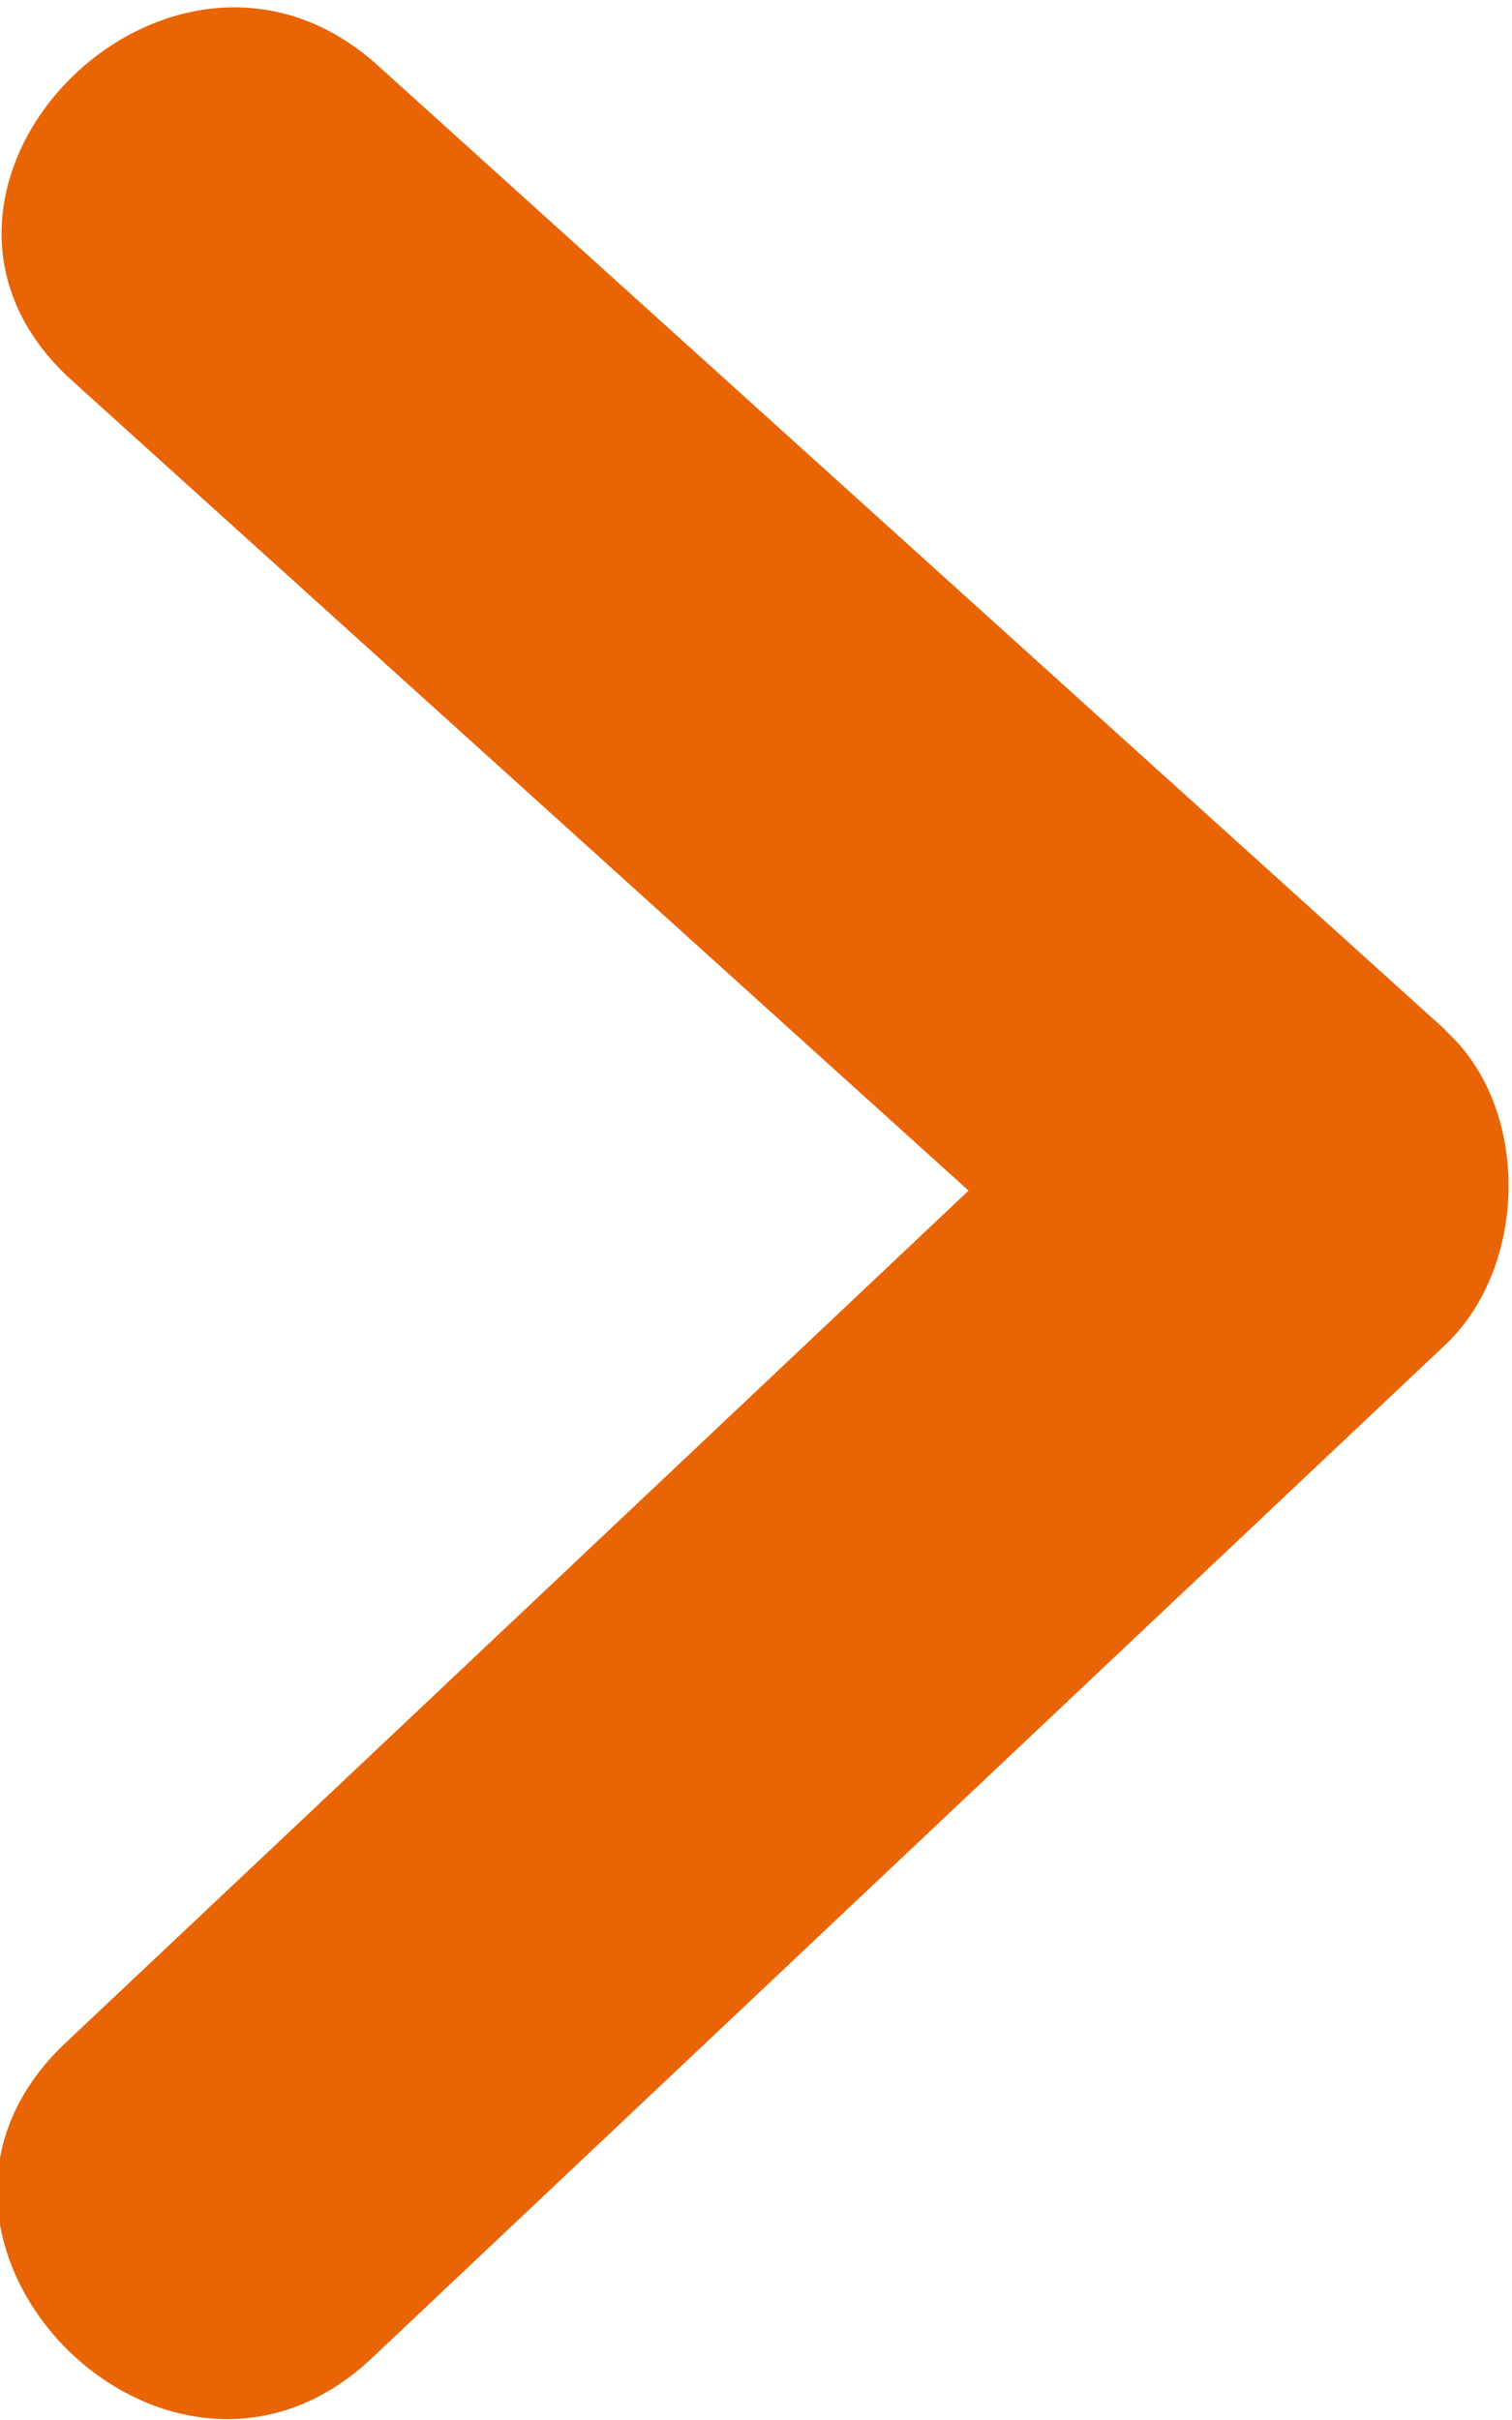 <svg xmlns="http://www.w3.org/2000/svg" width="5" height="8" viewBox="0 0 5 8"><g><g><path fill="#e86404" d="M4.78 3.405L1.25.217C.56-.407-.457.63.238 1.258l2.965 2.678c-.996.94-1.991 1.88-2.987 2.818-.681.643.333 1.683 1.013 1.042l3.55-3.35c.274-.258.285-.784 0-1.04z"/></g></g></svg>